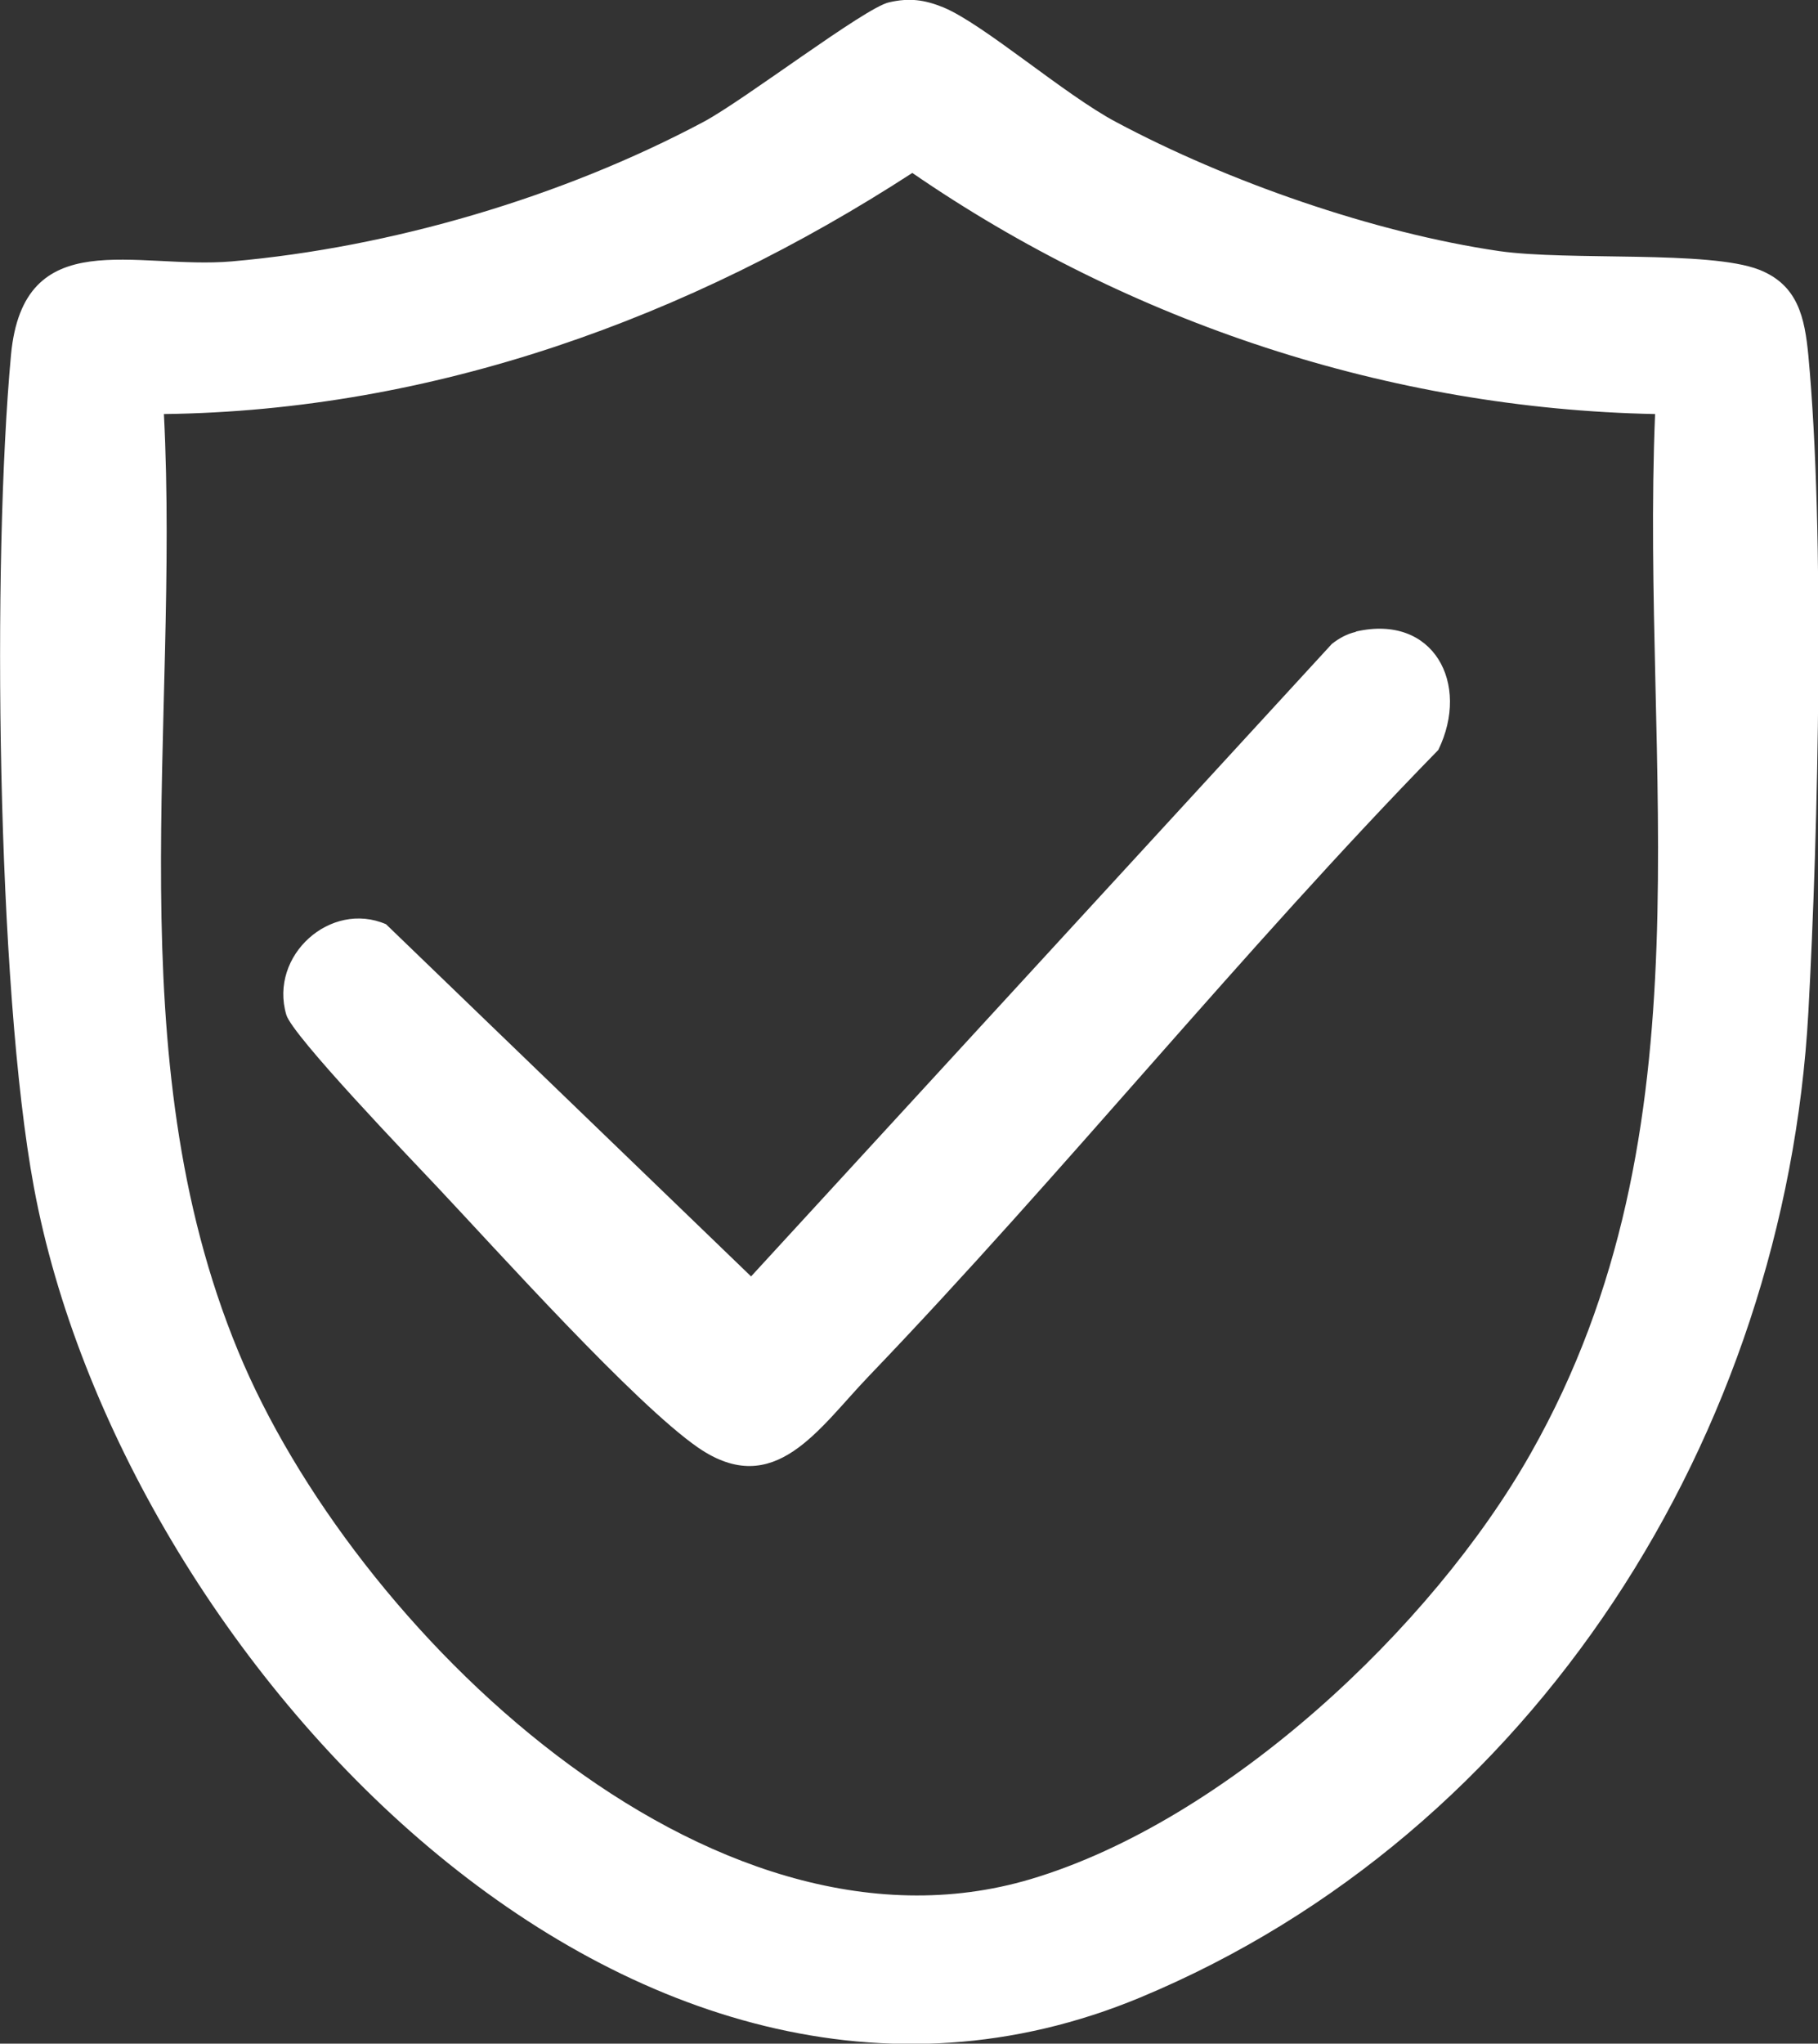 <?xml version="1.0" encoding="UTF-8"?>
<svg id="Capa_2" data-name="Capa 2" xmlns="http://www.w3.org/2000/svg" viewBox="0 0 54.68 61.45">
  <rect x="0" y="0" width="54.68" height="61.45" fill="#333333" stroke="none"/>
  <defs>
    <style>
      .cls-1 {
        fill: #fff;
      }
    </style>
  </defs>
  <g id="Capa_1-2" data-name="Capa 1">
    <g id="Gqlxst.tif">
      <g>
        <path class="cls-1" d="M26.74.07c.61-.14,1.06-.08,1.63.15,1.21.5,3.65,2.63,5.2,3.45,3.35,1.79,7.76,3.33,11.52,3.88,2.11.3,6.31-.03,7.82.56,1.17.46,1.37,1.44,1.48,2.58.5,5.34.3,14.27,0,19.75-.7,12.68-8.22,24.68-20.09,29.62-15.3,6.37-30.67-10.28-33.28-24.36C-.1,29.67-.24,16.87.33,10.68c.37-4,3.76-2.57,6.64-2.82,4.8-.42,9.93-1.93,14.18-4.19,1.21-.64,4.86-3.44,5.59-3.6ZM49.78,12.45c-7.98-.16-15.8-2.75-22.34-7.25-6.72,4.36-14.41,7.15-22.51,7.25.48,9.39-1.45,19.26,2.23,28.17,3.43,8.32,14.13,18.78,23.85,15.88,5.86-1.75,12.06-7.55,15.03-12.8,5.54-9.77,3.3-20.51,3.74-31.25Z"/>
        <path class="cls-1" d="M40.78,18.99c2.34-.54,3.45,1.57,2.48,3.56-5.92,6.06-11.26,12.71-17.12,18.82-1.52,1.58-2.84,3.74-5.14,2.16-1.91-1.32-6.04-5.92-7.84-7.83-.79-.84-4.37-4.56-4.55-5.19-.52-1.78,1.33-3.44,3-2.72l10.98,10.59,17.47-19.02c.22-.17.45-.3.72-.36Z"/>
      </g>
    </g>
  </g>
</svg>